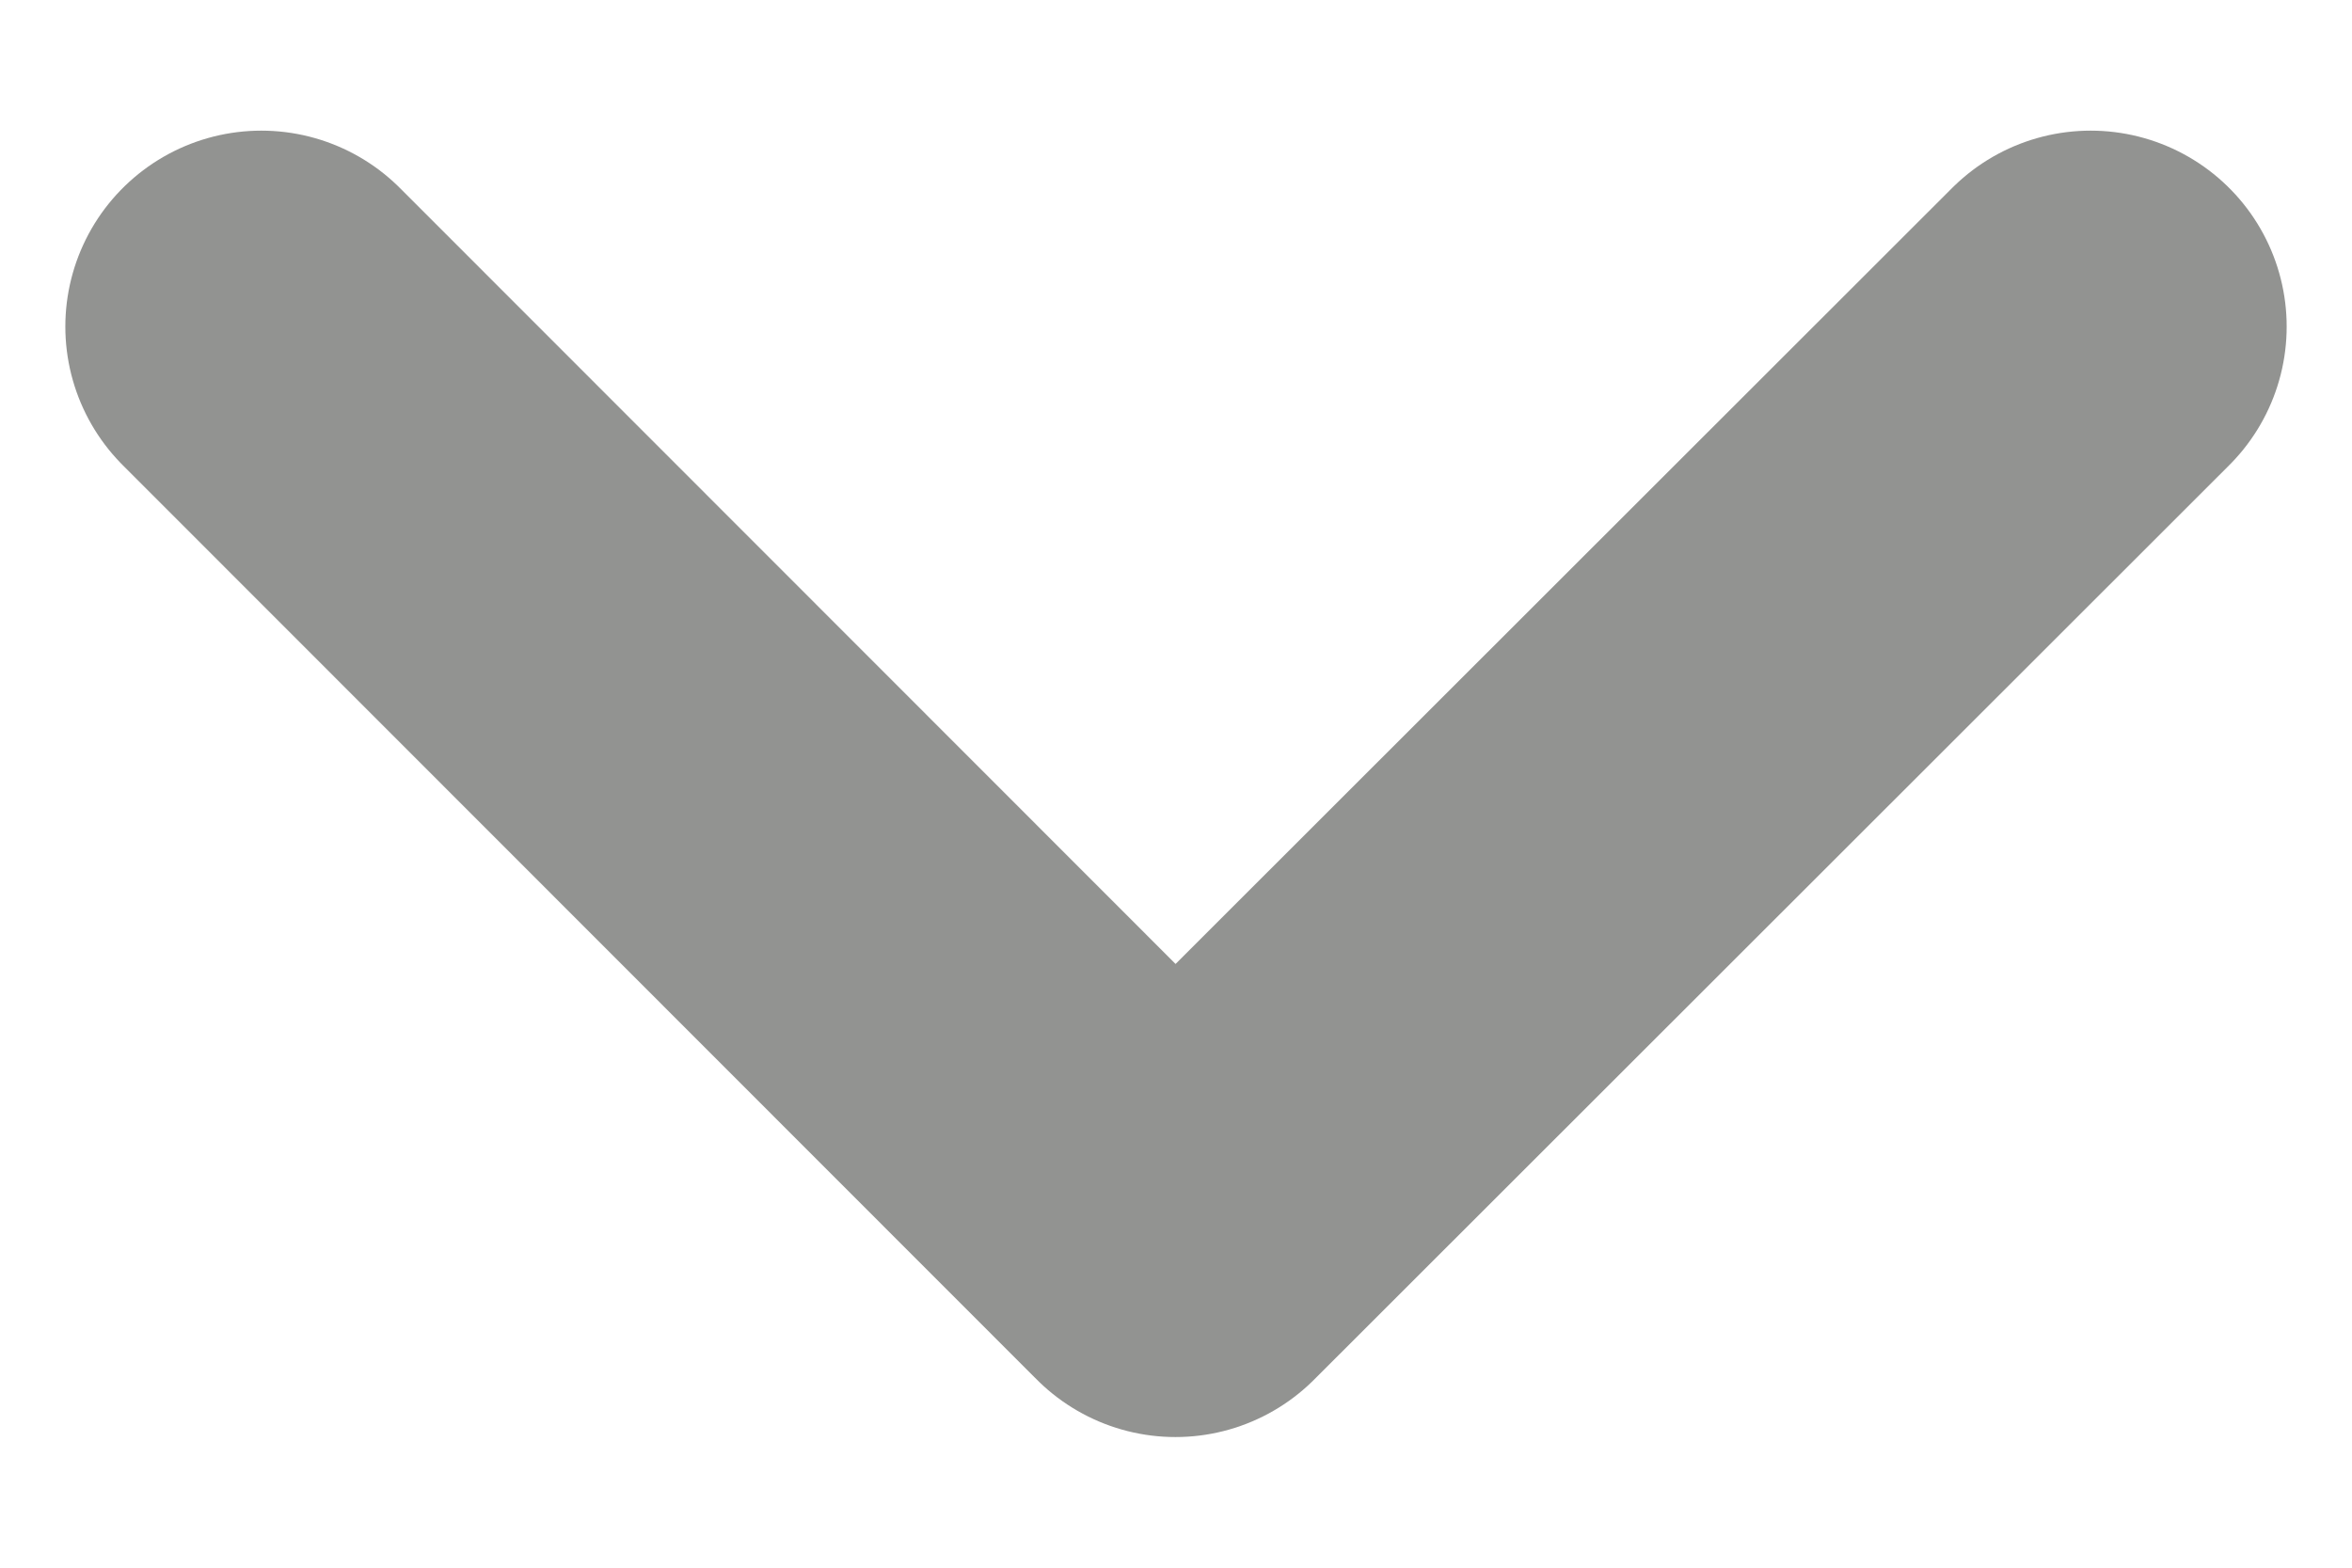 <svg width="9" height="6" viewBox="0 0 9 6" fill="none" xmlns="http://www.w3.org/2000/svg">
<path d="M1 1.25L4.498 4.75L8 1.25" stroke="#929391" stroke-width="1.5" stroke-linecap="round" stroke-linejoin="round"/>
</svg>
